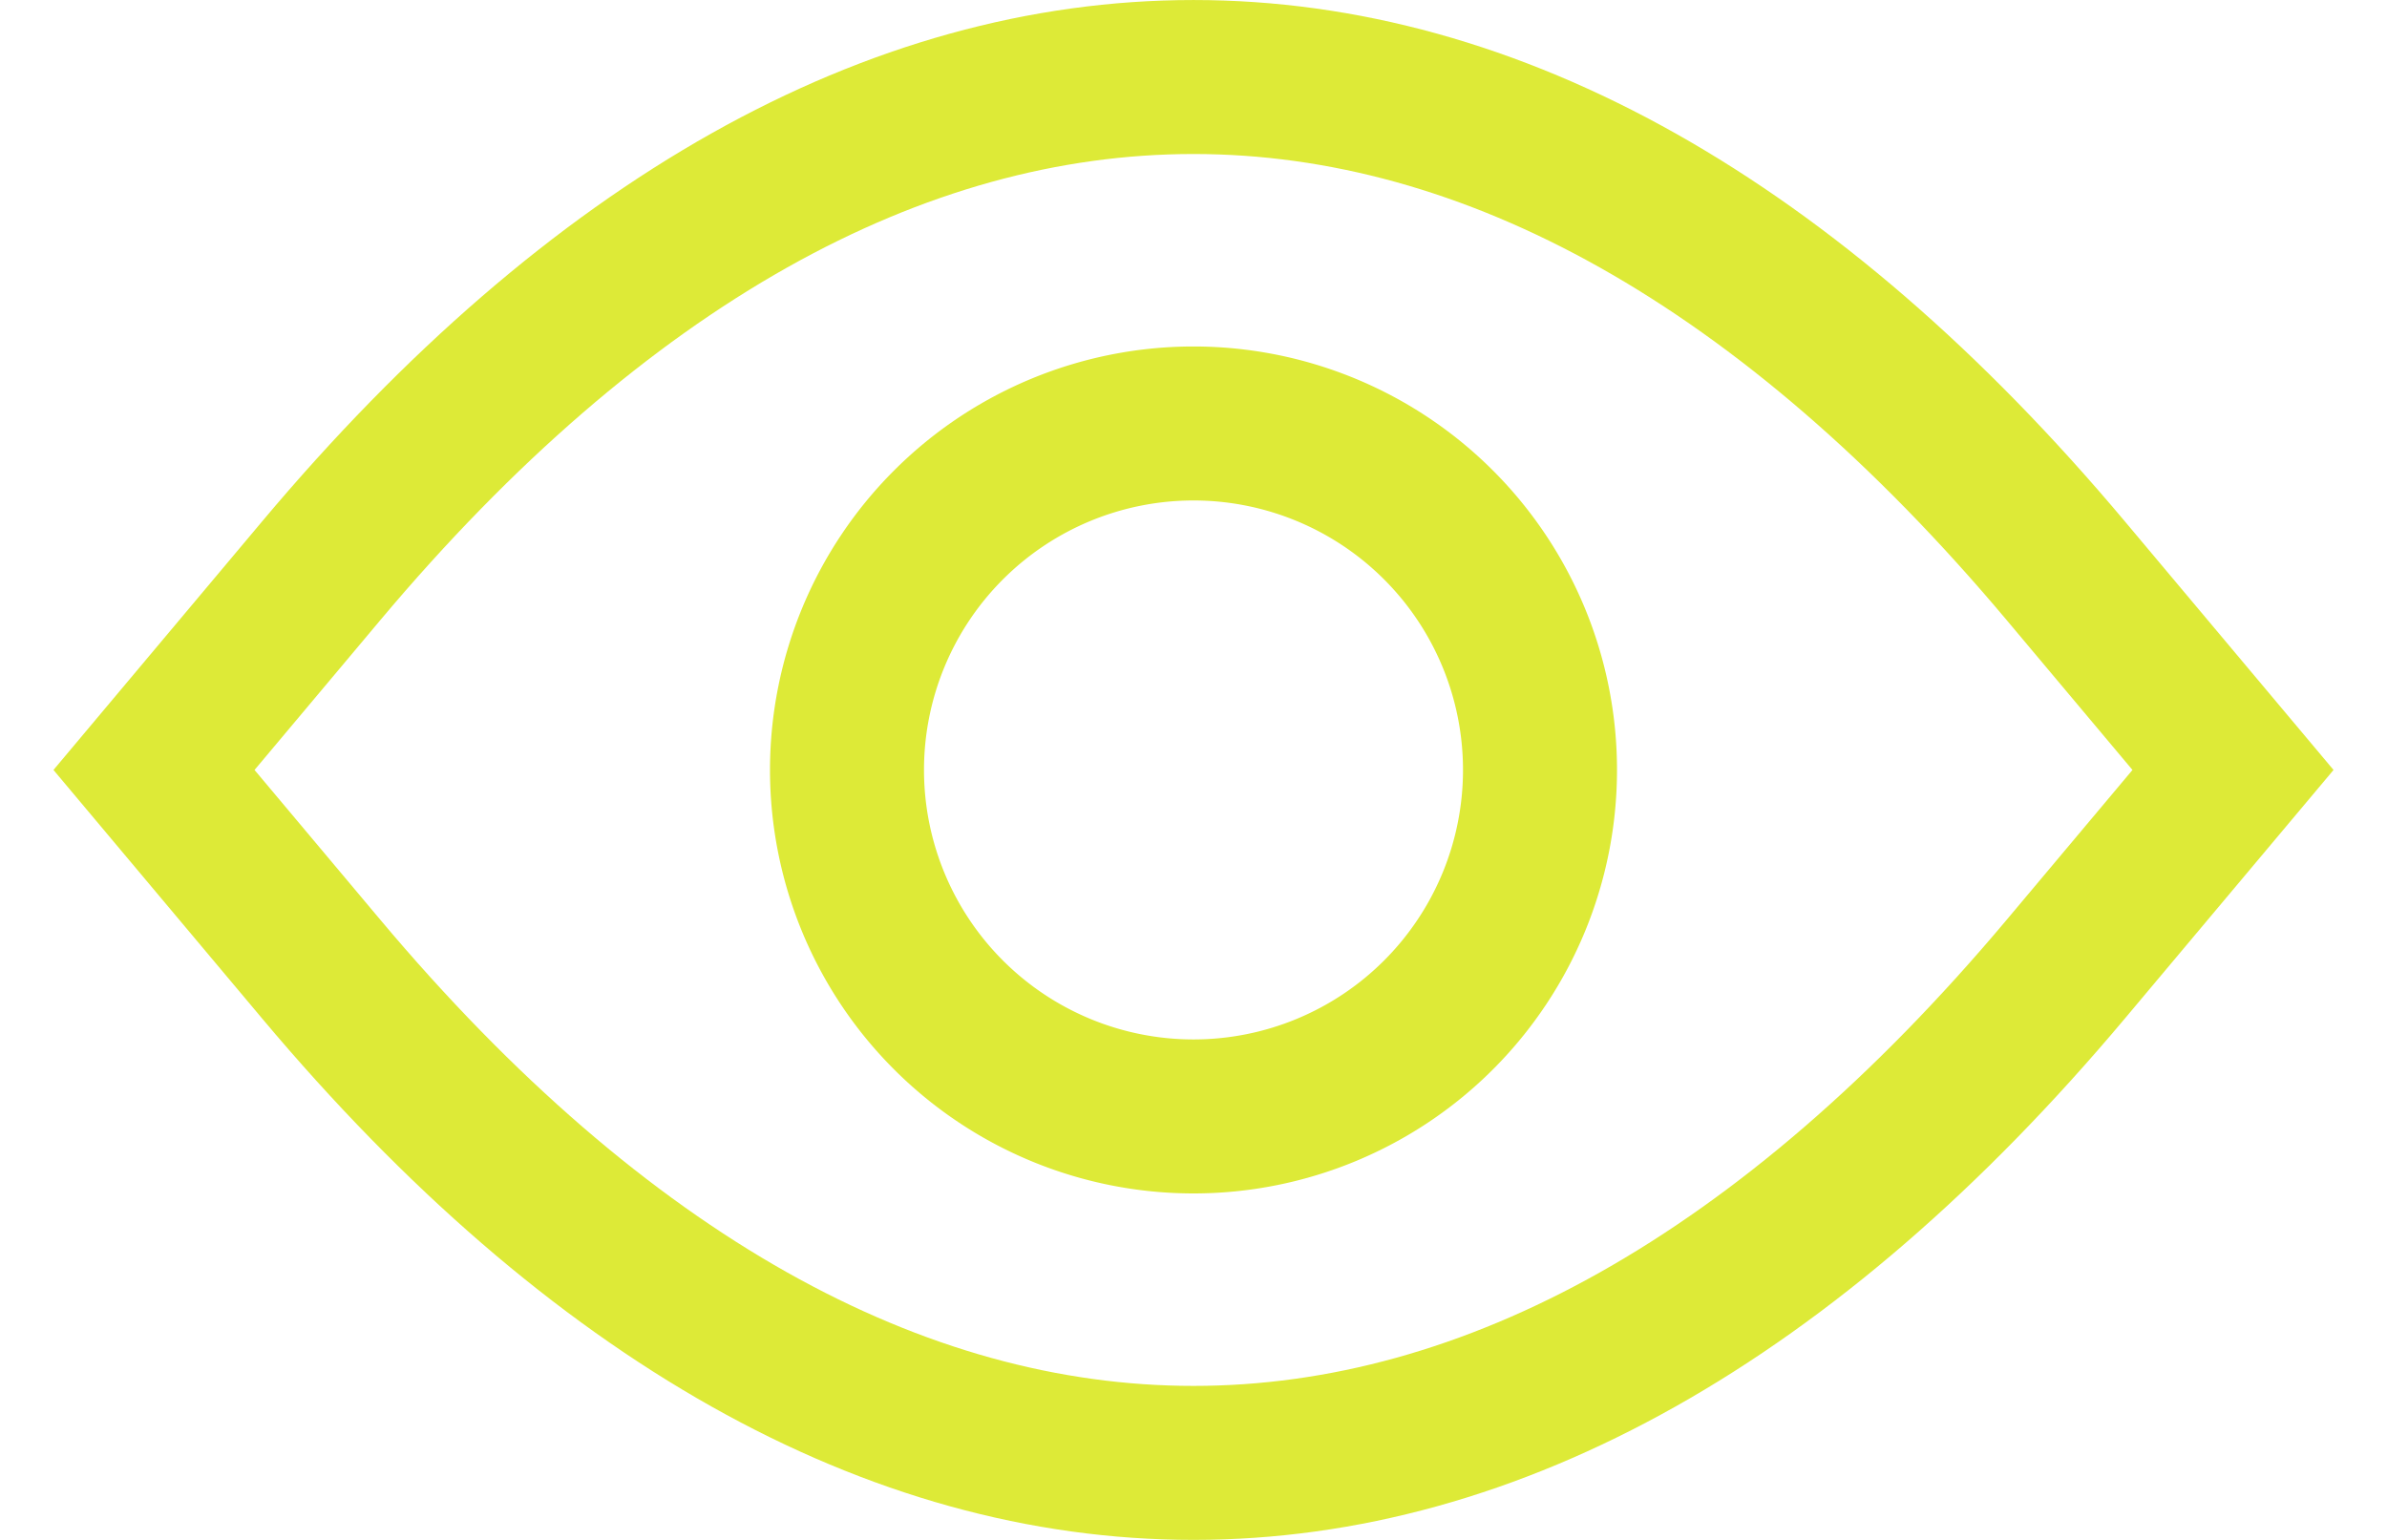 <svg width="31" height="20" fill="none" xmlns="http://www.w3.org/2000/svg"><path d="M4.17 12.585L2 10l2.17-2.585c7.181-8.553 15.479-8.553 22.66 0L29 10l-2.17 2.585c-7.181 8.553-15.479 8.553-22.66 0v0z" stroke="#DDEA37" stroke-width="2" stroke-linecap="round"/><path d="M15.5 14.5a4.5 4.5 0 100-9 4.5 4.5 0 000 9z" stroke="#DDEA37" stroke-width="2" stroke-linecap="round"/></svg>